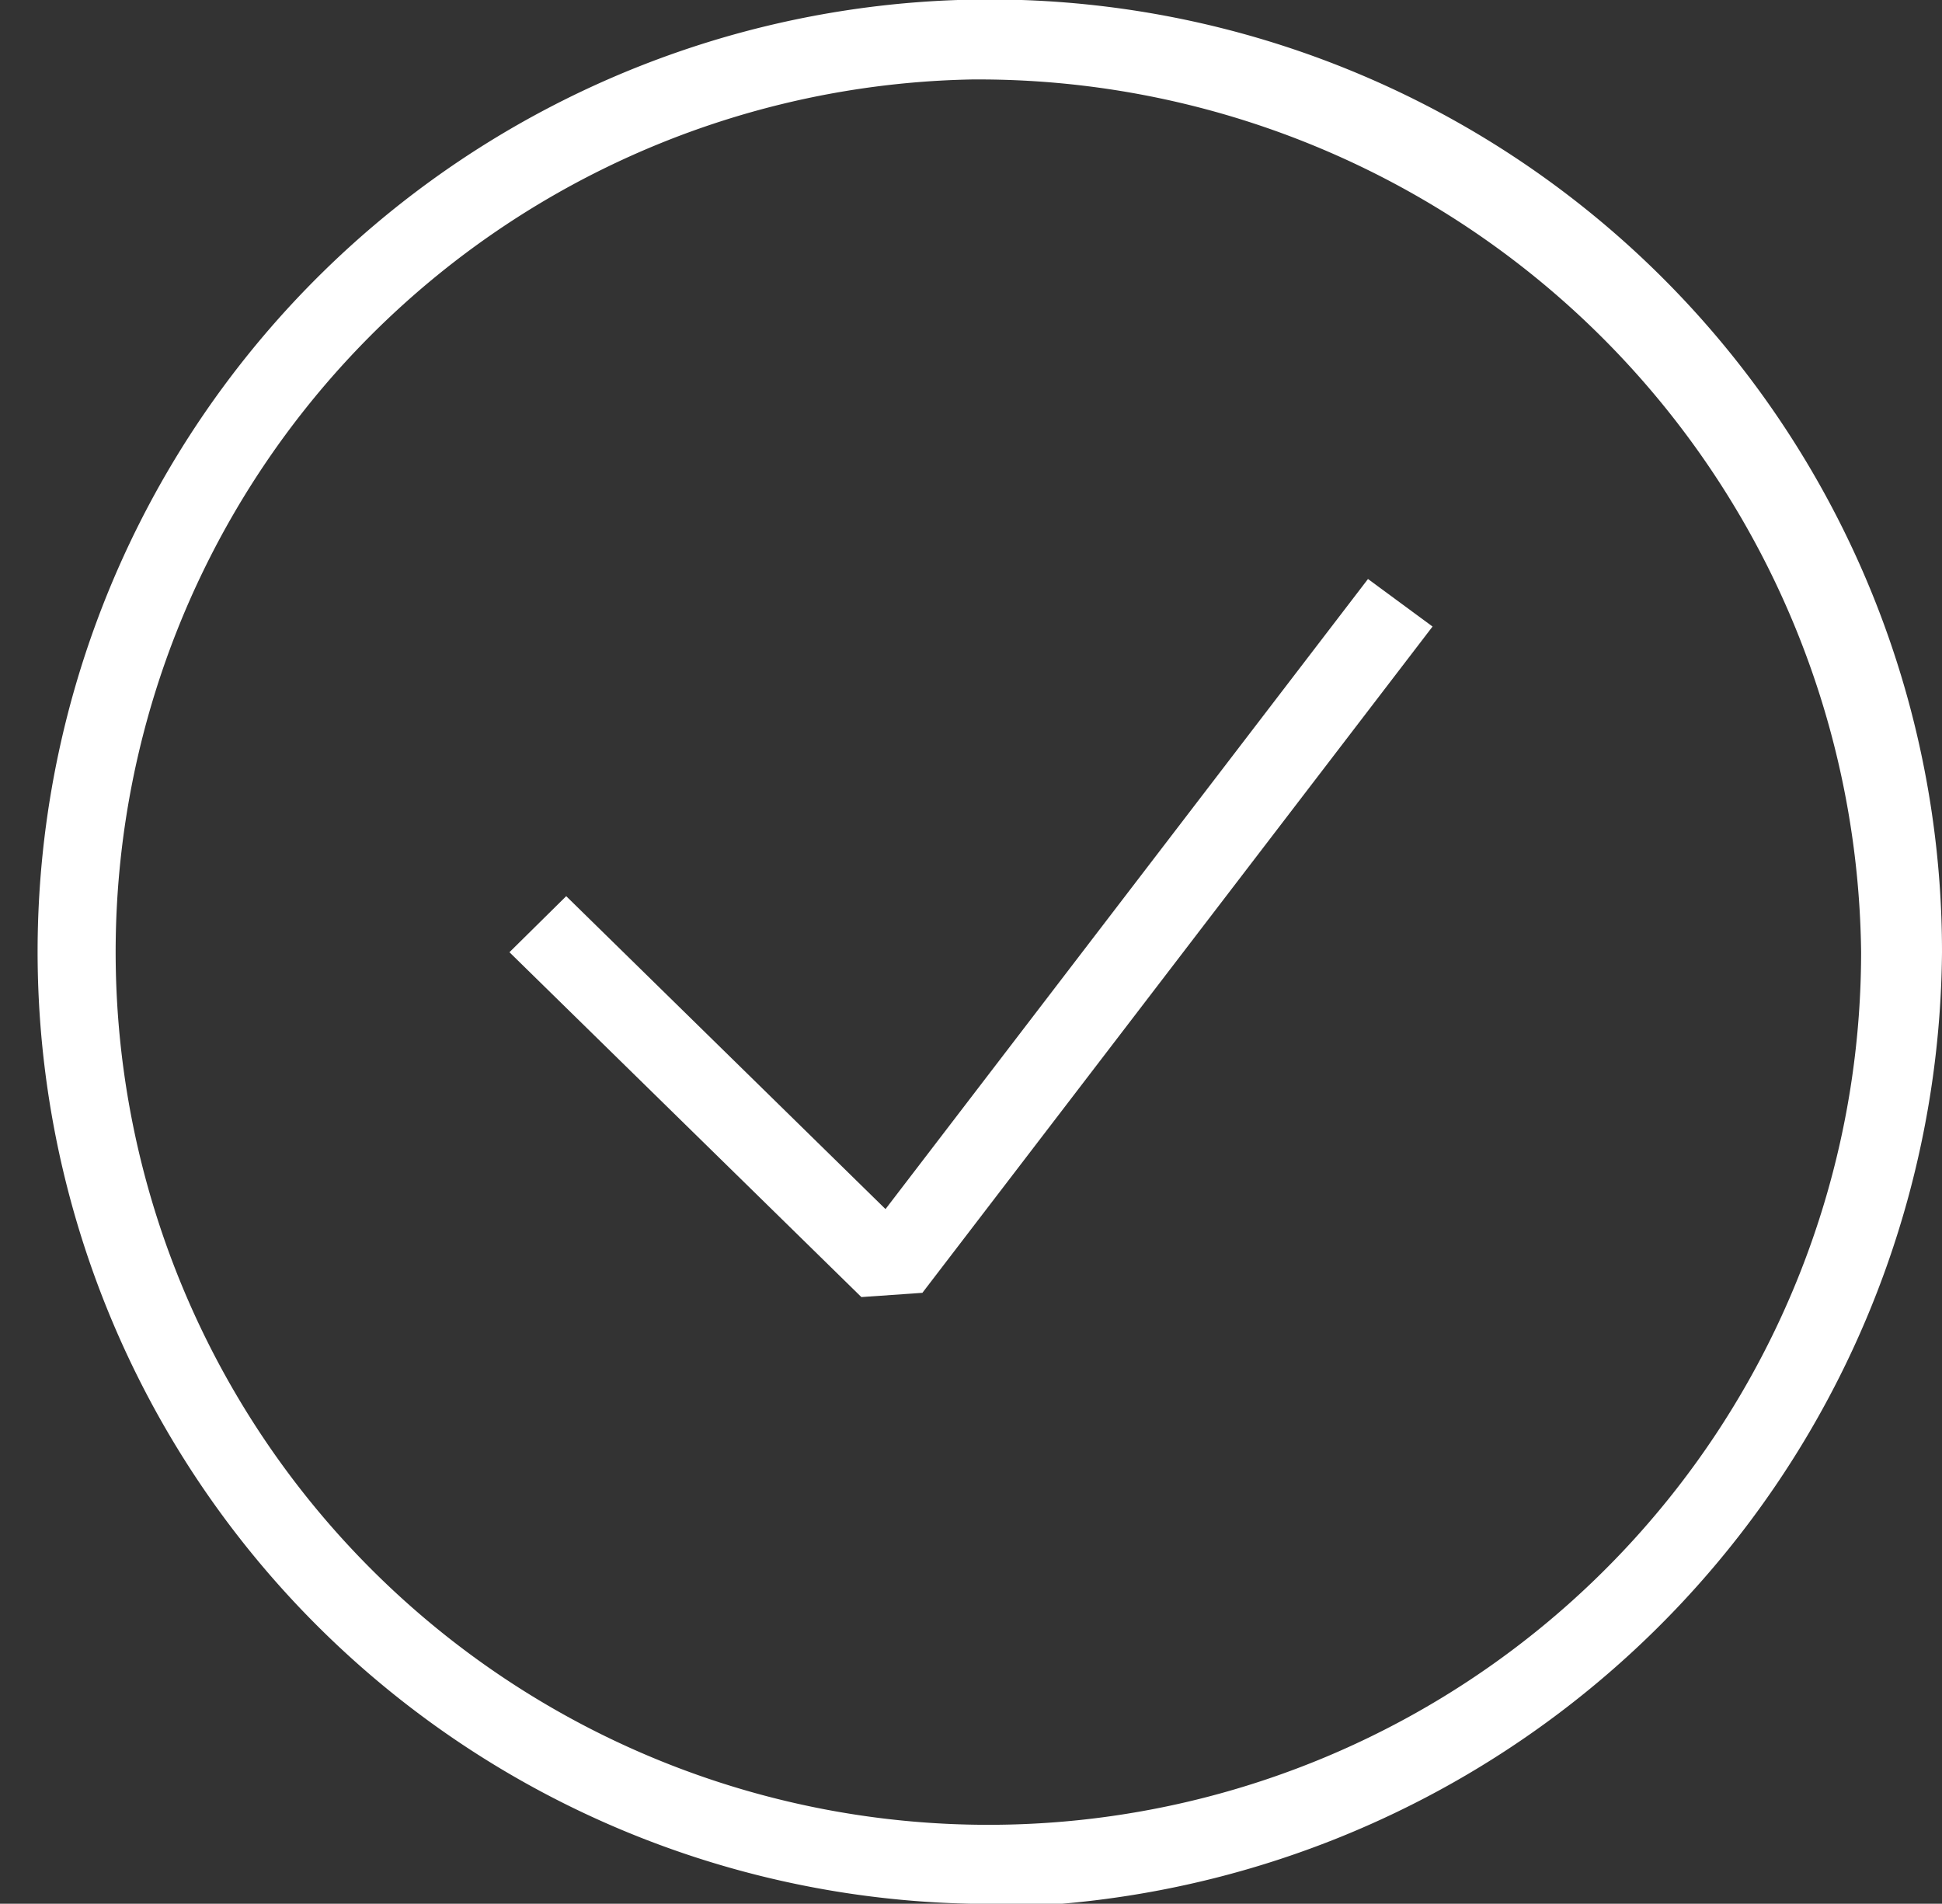 <svg id="Layer_1" data-name="Layer 1" xmlns="http://www.w3.org/2000/svg" viewBox="0 0 27.37 26.83"><rect x="0" y="0" width="27.37" height="26.83" fill="#333333" stroke="none"/><defs><style>.cls-1{fill:#fff;}</style></defs><title>qw-check</title><path class="cls-1" d="M521.53,163.24a12.3,12.3,0,1,0,12.54,12.3A12.44,12.44,0,0,0,521.53,163.24Zm0,25.71a13.42,13.42,0,1,1,13.68-13.41A13.57,13.57,0,0,1,521.53,189Z" transform="translate(-507.84 -162.12)"/><polygon class="cls-1" points="12.14 18.28 7.18 13.42 7.98 12.63 12.48 17.04 19.28 8.16 20.19 8.83 13 18.22 12.14 18.28"/></svg>